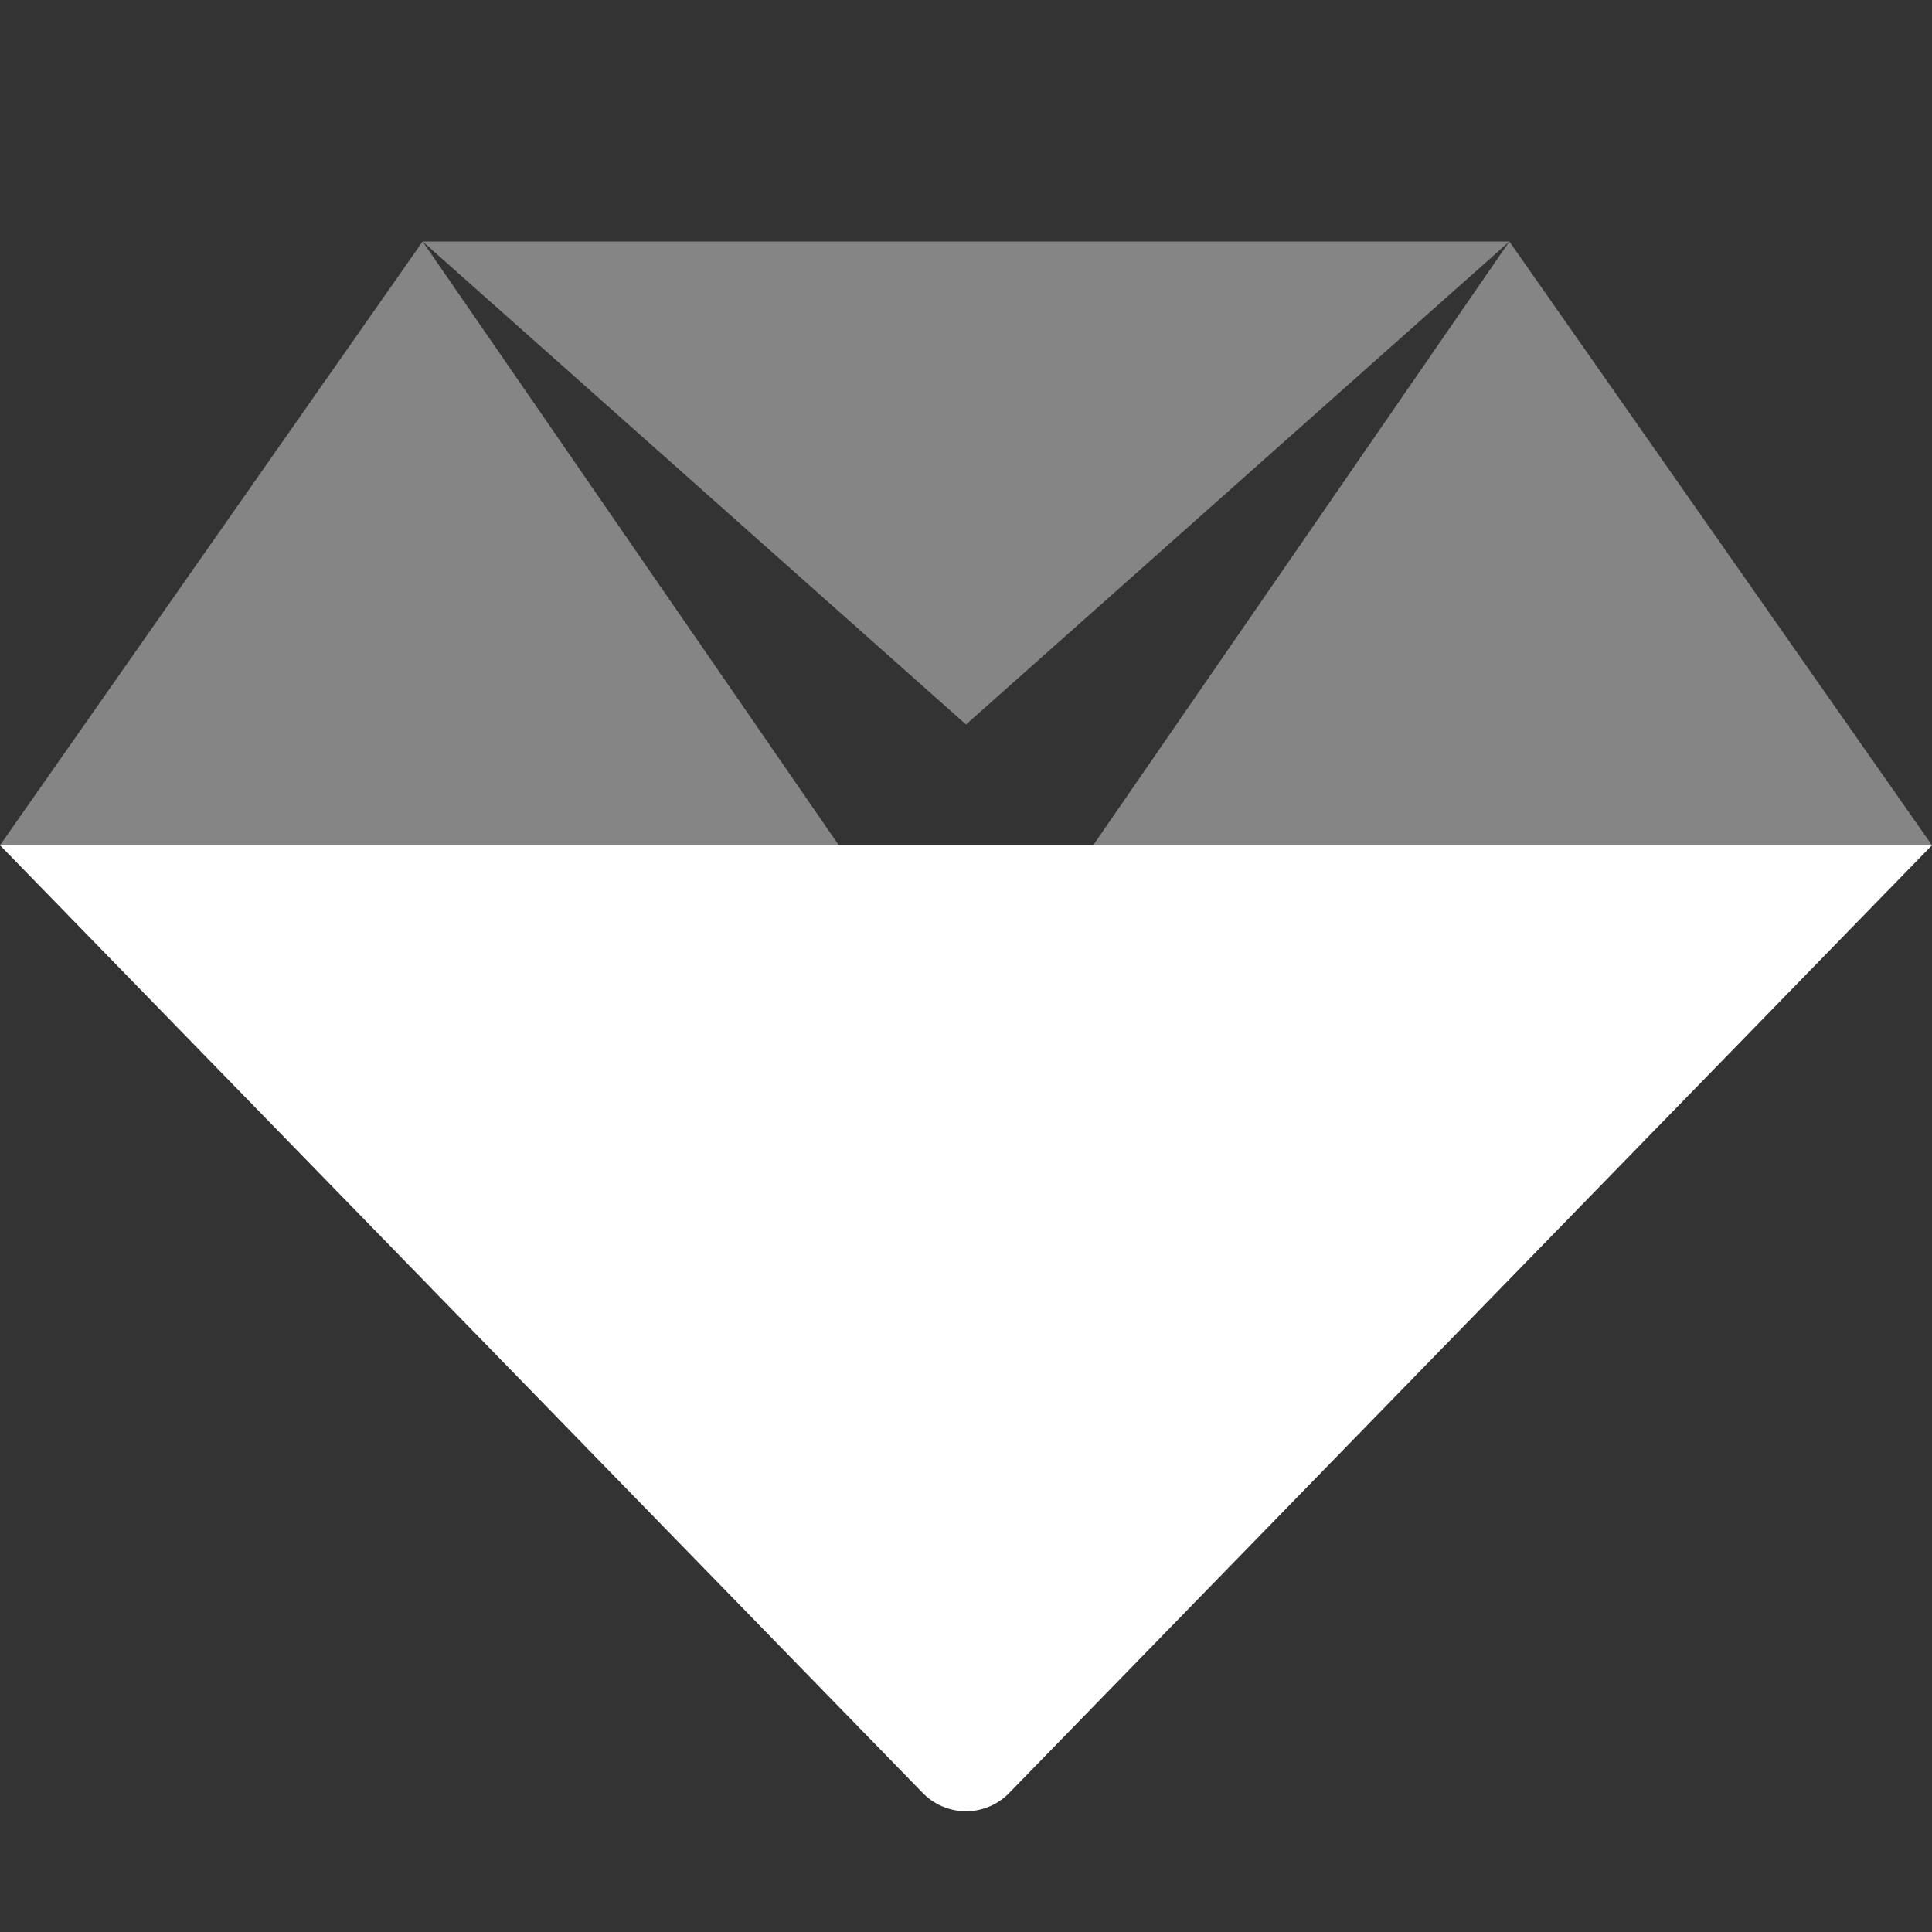 <?xml version="1.0" encoding="UTF-8"?> <svg xmlns="http://www.w3.org/2000/svg" width="24" height="24" viewBox="0 0 24 24" fill="none"><rect x="0" y="0" width="24" height="24" fill="#333333" stroke="none"/><path d="M24 10.5L12.548 22.261C12.403 22.416 12.206 22.5 12 22.5C11.794 22.5 11.595 22.414 11.453 22.263L0 10.5H24Z" fill="white"></path><path opacity="0.4" d="M12 9L18.75 3H5.25L12 9ZM10.42 10.5L5.25 3L0 10.5H10.42ZM24 10.5L18.75 3L13.58 10.5H24Z" fill="white"></path></svg> 
